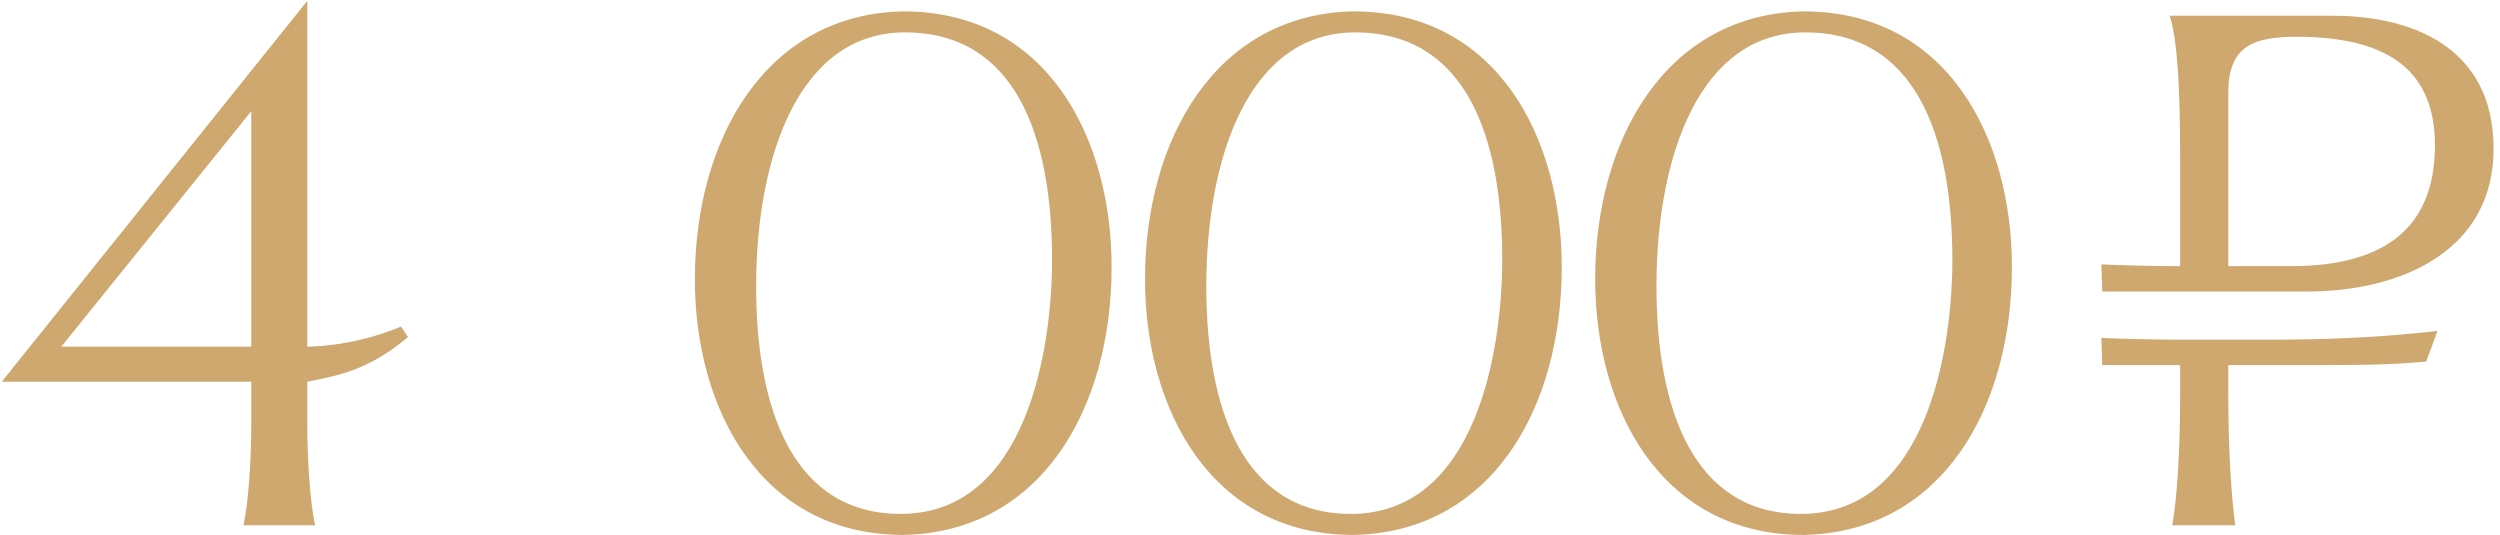<?xml version="1.0" encoding="UTF-8"?> <svg xmlns="http://www.w3.org/2000/svg" width="257" height="55" viewBox="0 0 257 55" fill="none"> <path d="M32.4 54H25.02C25.56 51.66 25.83 47.07 25.83 43.65V39.24H0.18L31.59 0.09V35.64C35.28 35.55 38.7 34.65 41.22 33.57L41.94 34.65C37.89 38.07 34.74 38.61 31.59 39.24V43.65C31.59 47.07 31.86 51.66 32.4 54ZM25.83 11.43L6.3 35.64H25.83V11.43ZM114.272 27.45C114.272 41.94 107.072 54.72 92.852 54.99C78.272 54.99 71.432 42.12 71.432 28.71C71.432 14.31 78.722 1.44 92.852 1.17C107.612 1.17 114.272 14.13 114.272 27.45ZM92.582 52.83C105.632 52.83 108.152 35.64 108.152 26.73C108.152 13.95 104.372 3.33 93.032 3.33C82.142 3.33 77.732 16.11 77.732 29.43C77.732 42.21 81.602 52.83 92.582 52.83ZM160.548 27.45C160.548 41.94 153.348 54.72 139.128 54.99C124.548 54.99 117.708 42.12 117.708 28.71C117.708 14.31 124.998 1.44 139.128 1.17C153.888 1.17 160.548 14.13 160.548 27.45ZM138.858 52.83C151.908 52.83 154.428 35.64 154.428 26.73C154.428 13.95 150.648 3.33 139.308 3.33C128.418 3.33 124.008 16.11 124.008 29.43C124.008 42.21 127.878 52.83 138.858 52.83ZM206.824 27.45C206.824 41.94 199.624 54.72 185.404 54.99C170.824 54.99 163.984 42.12 163.984 28.71C163.984 14.31 171.274 1.44 185.404 1.17C200.164 1.17 206.824 14.13 206.824 27.45ZM185.134 52.83C198.184 52.83 200.704 35.64 200.704 26.73C200.704 13.95 196.924 3.33 185.584 3.33C174.694 3.33 170.284 16.11 170.284 29.43C170.284 42.21 174.154 52.83 185.134 52.83ZM229.07 9.54V27.36H235.82C245.27 27.27 250.31 23.31 250.31 14.94C250.31 7.56 245.9 3.78 236.09 3.78C231.59 3.78 229.07 4.77 229.07 9.54ZM237.08 29.97H216.11L216.02 27.18C217.91 27.27 221.24 27.36 224.12 27.36V16.29C224.12 9.09 223.85 4.05 223.04 1.62H239.87C247.43 1.62 256.34 4.5 256.34 15.3C256.34 25.47 247.34 29.97 237.08 29.97ZM224.12 37.53H216.11L216.02 34.74C218 34.83 221.51 34.92 224.39 34.92H233.3C239.69 34.92 245.09 34.65 250.58 34.02L249.41 37.17C245.45 37.53 242.66 37.53 236.18 37.53H229.07V40.59C229.07 46.71 229.43 51.48 229.79 54H223.31C223.76 51.48 224.12 46.71 224.12 40.59V37.53Z" fill="#CEA86F"></path> </svg> 